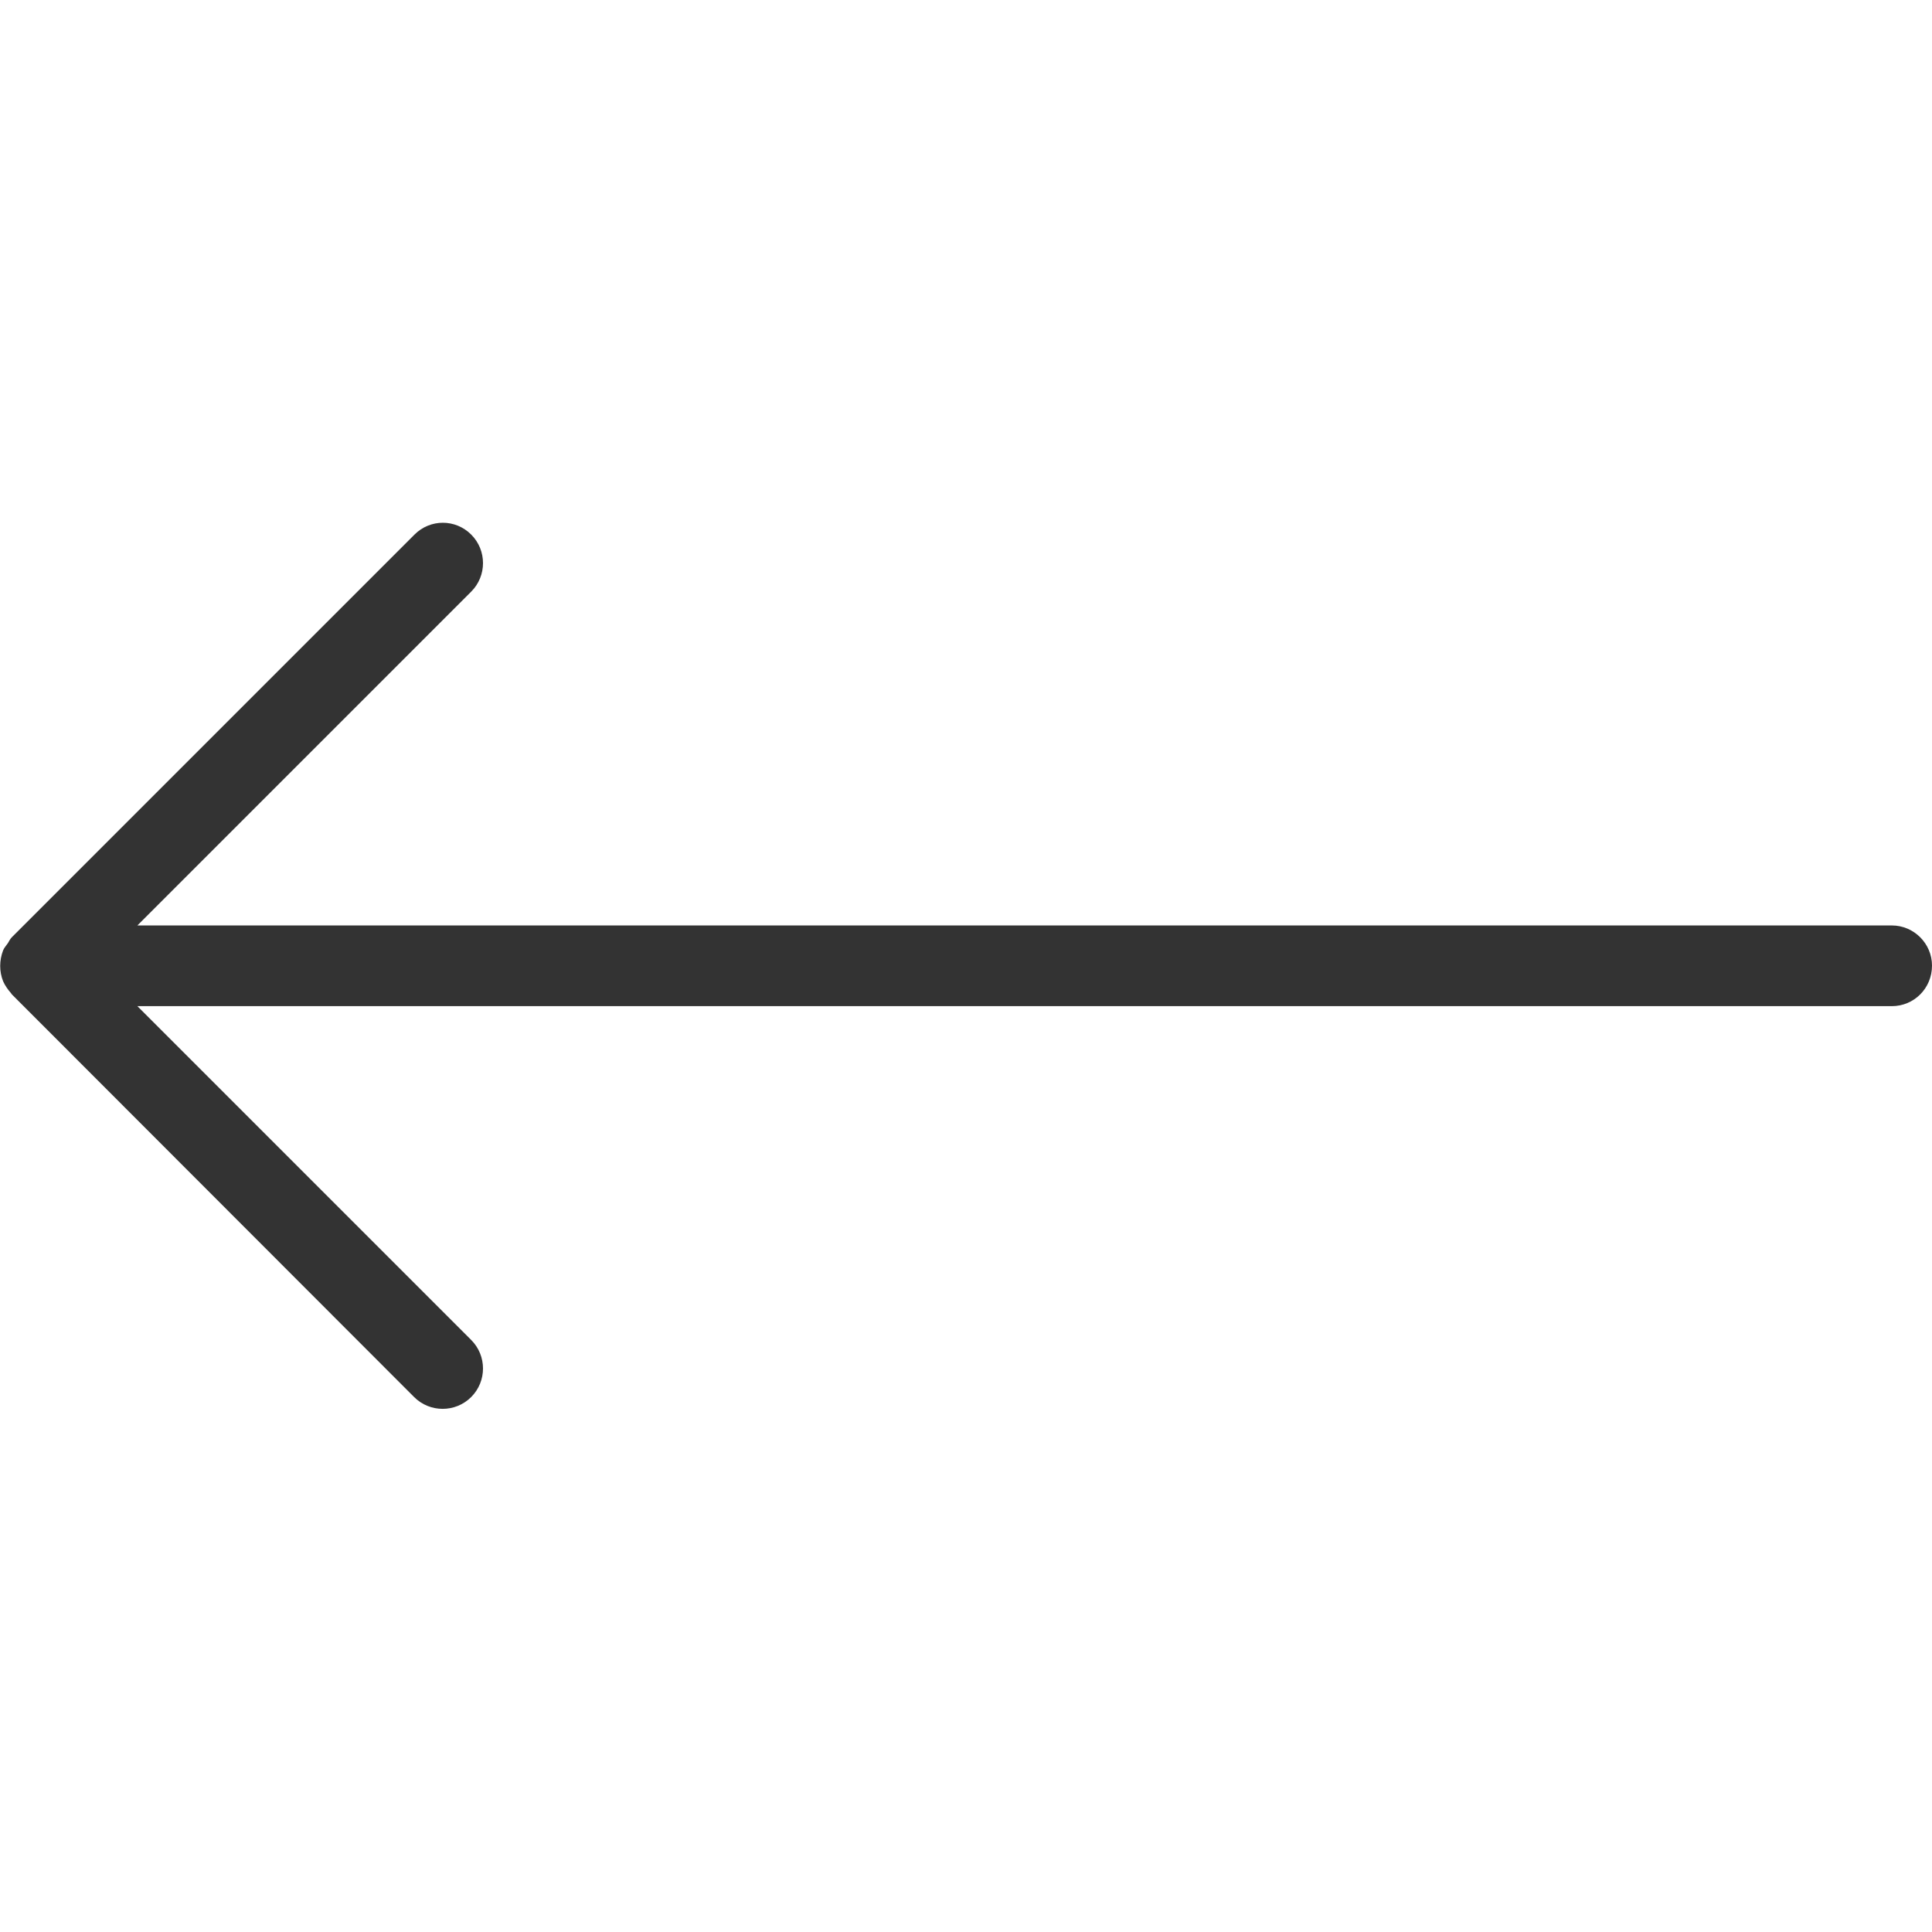 <?xml version="1.0" encoding="utf-8"?>
<!-- Generator: Adobe Illustrator 21.0.2, SVG Export Plug-In . SVG Version: 6.00 Build 0)  -->
<svg version="1.1" id="Capa_1" xmlns="http://www.w3.org/2000/svg" xmlns:xlink="http://www.w3.org/1999/xlink" x="0px" y="0px"
	 viewBox="0 0 490.8 490.8" style="enable-background:new 0 0 490.8 490.8;" xml:space="preserve">
<style type="text/css">
	.st0{fill:#333333;}
</style>
<path class="st0" d="M480.6,255.6H34.9l84.8,84.8c4,4,4,10.5,0,14.5s-10.5,4-14.5,0L3,252.6c-0.1-0.1-0.1-0.2-0.2-0.3
	c-0.8-0.9-1.5-1.9-2-3c-1-2.5-1-5.3,0-7.9c0.3-0.7,0.8-1.2,1.2-1.8c0.3-0.5,0.6-1.1,1-1.5l102.3-102.3c2-2,4.6-3,7.2-3s5.2,1,7.2,3
	c4,4,4,10.5,0,14.5l-84.8,84.8h445.7c5.6,0,10.2,4.6,10.2,10.2C490.8,251.1,486.2,255.6,480.6,255.6L480.6,255.6z"/>
</svg>
